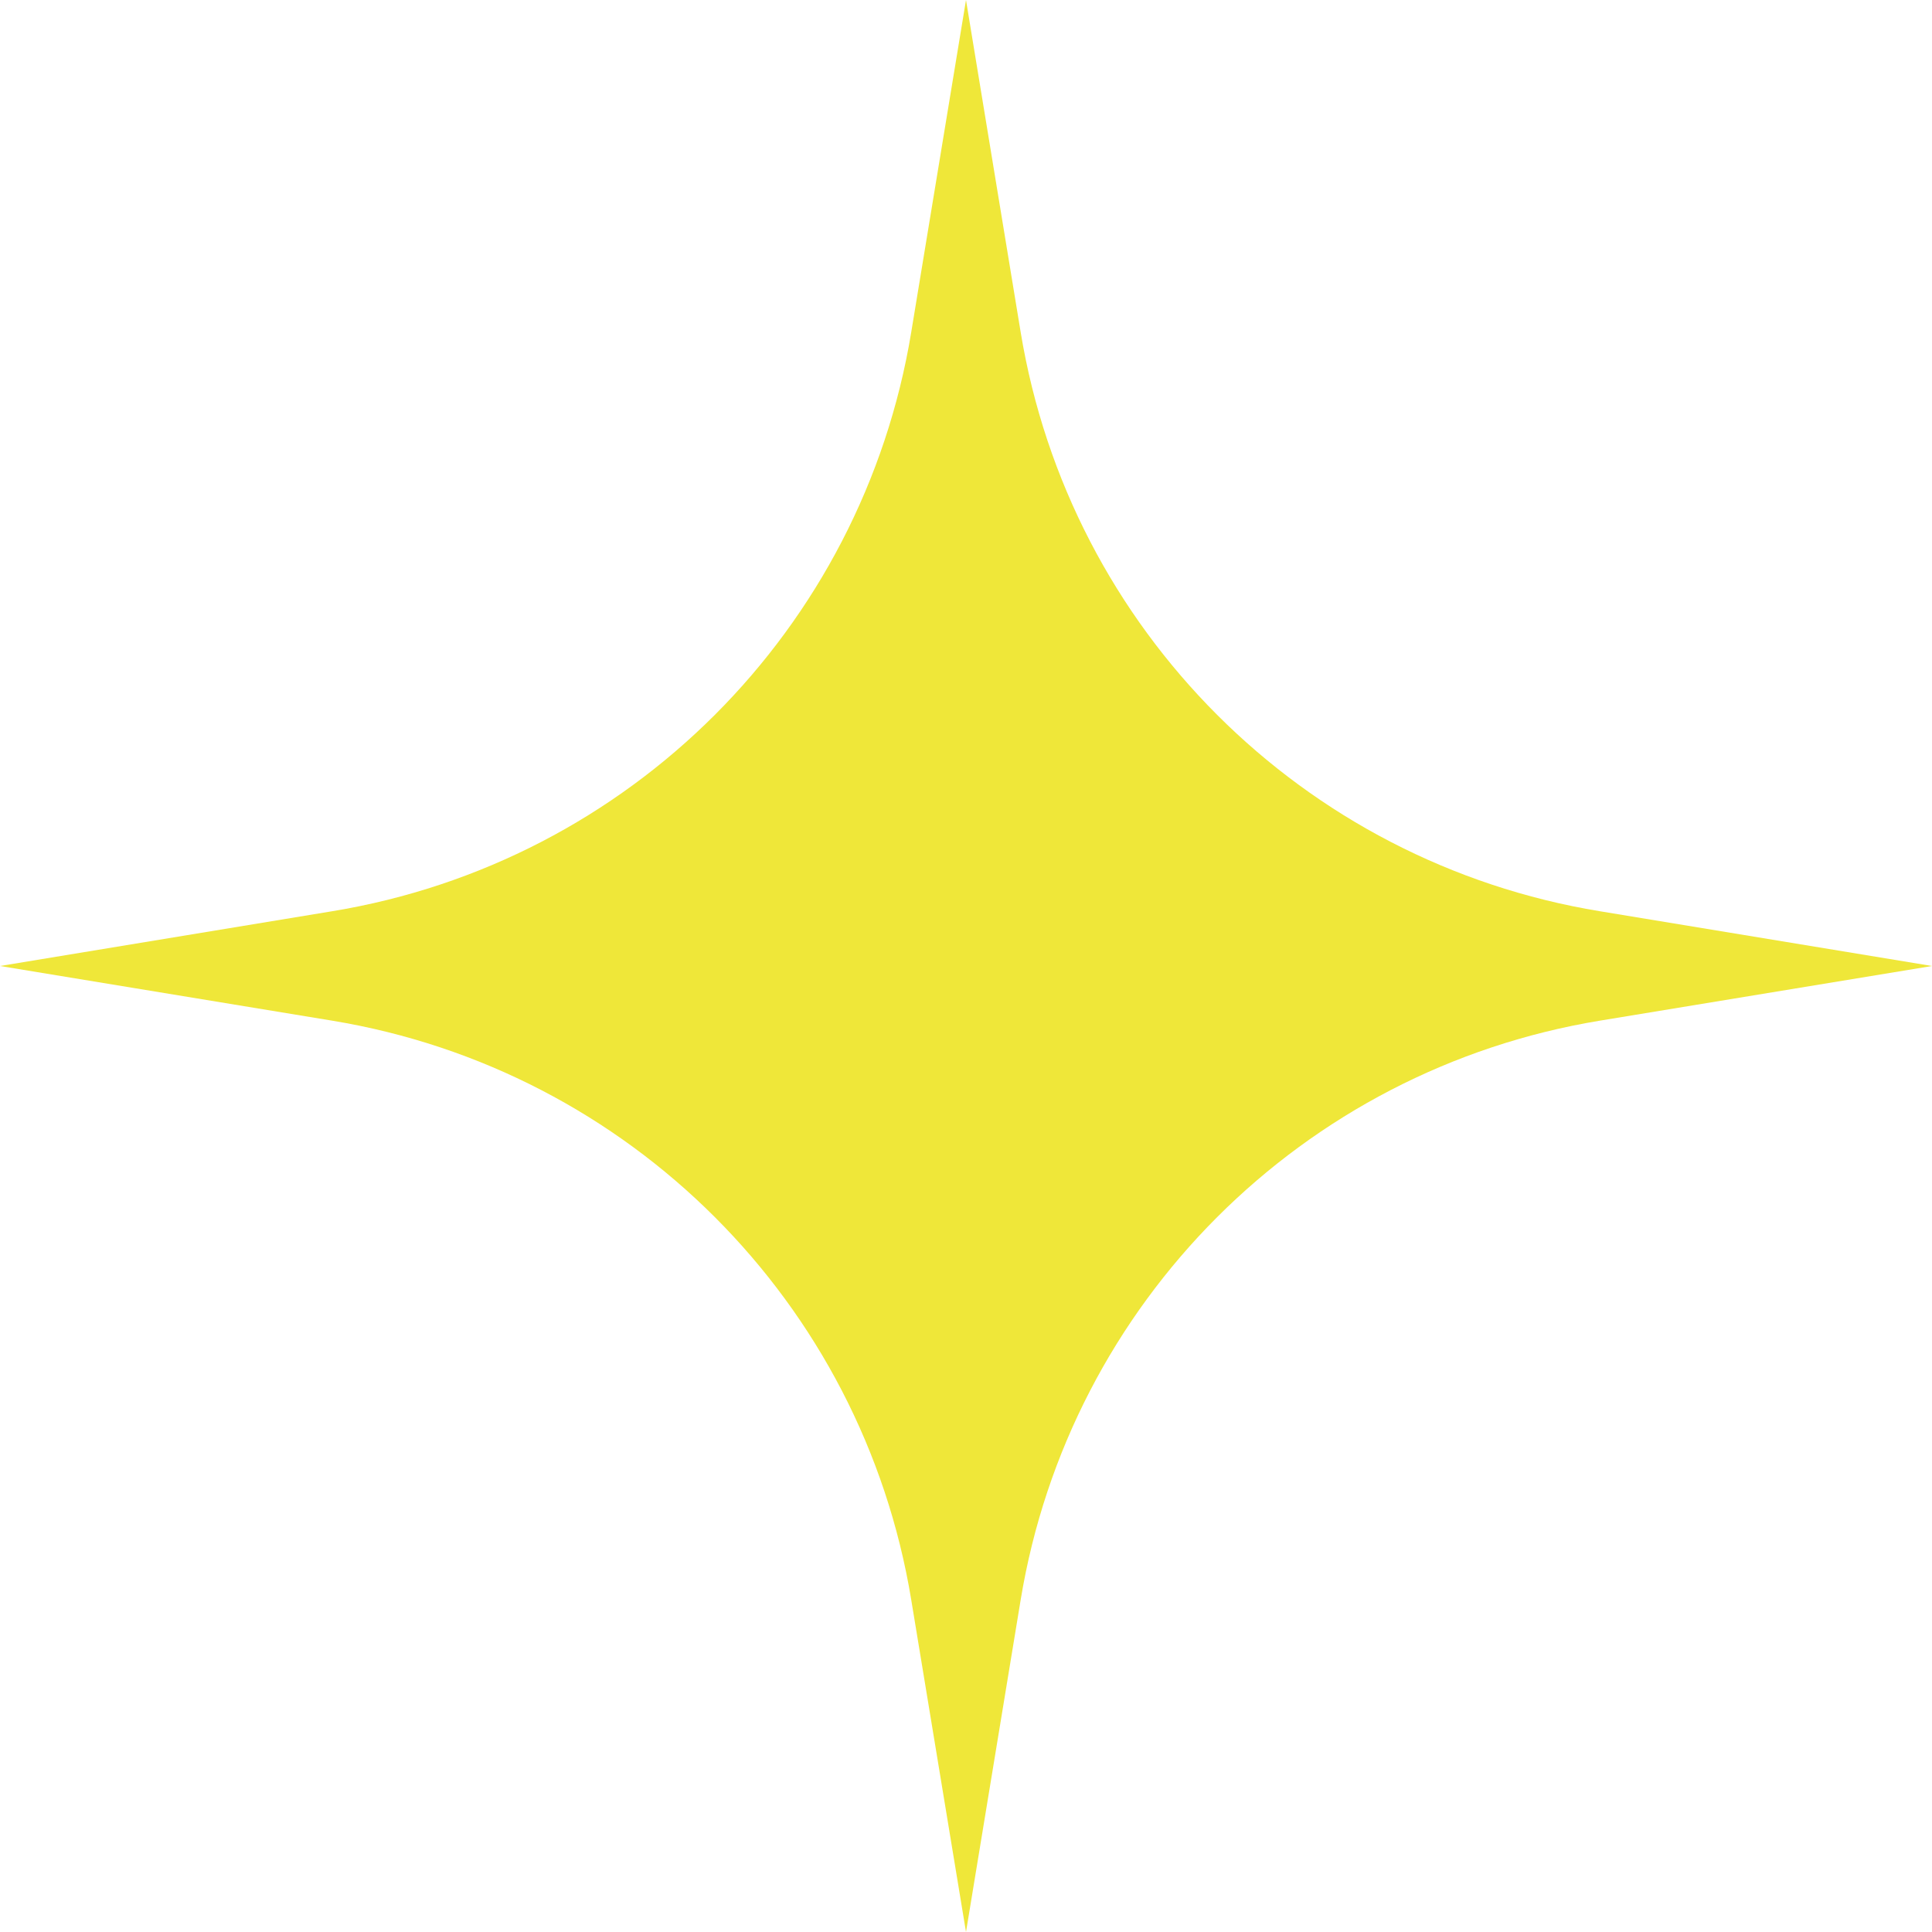 <?xml version="1.0" encoding="UTF-8"?> <svg xmlns="http://www.w3.org/2000/svg" width="20" height="20" viewBox="0 0 20 20" fill="none"> <path d="M10 0L10.566 3.439C11.073 6.516 13.484 8.927 16.561 9.433L20 10L16.561 10.566C13.484 11.073 11.073 13.484 10.566 16.561L10 20L9.433 16.561C8.927 13.484 6.516 11.073 3.439 10.566L0 10L3.439 9.433C6.516 8.927 8.927 6.516 9.433 3.439L10 0Z" fill="#EFE739"></path> </svg> 